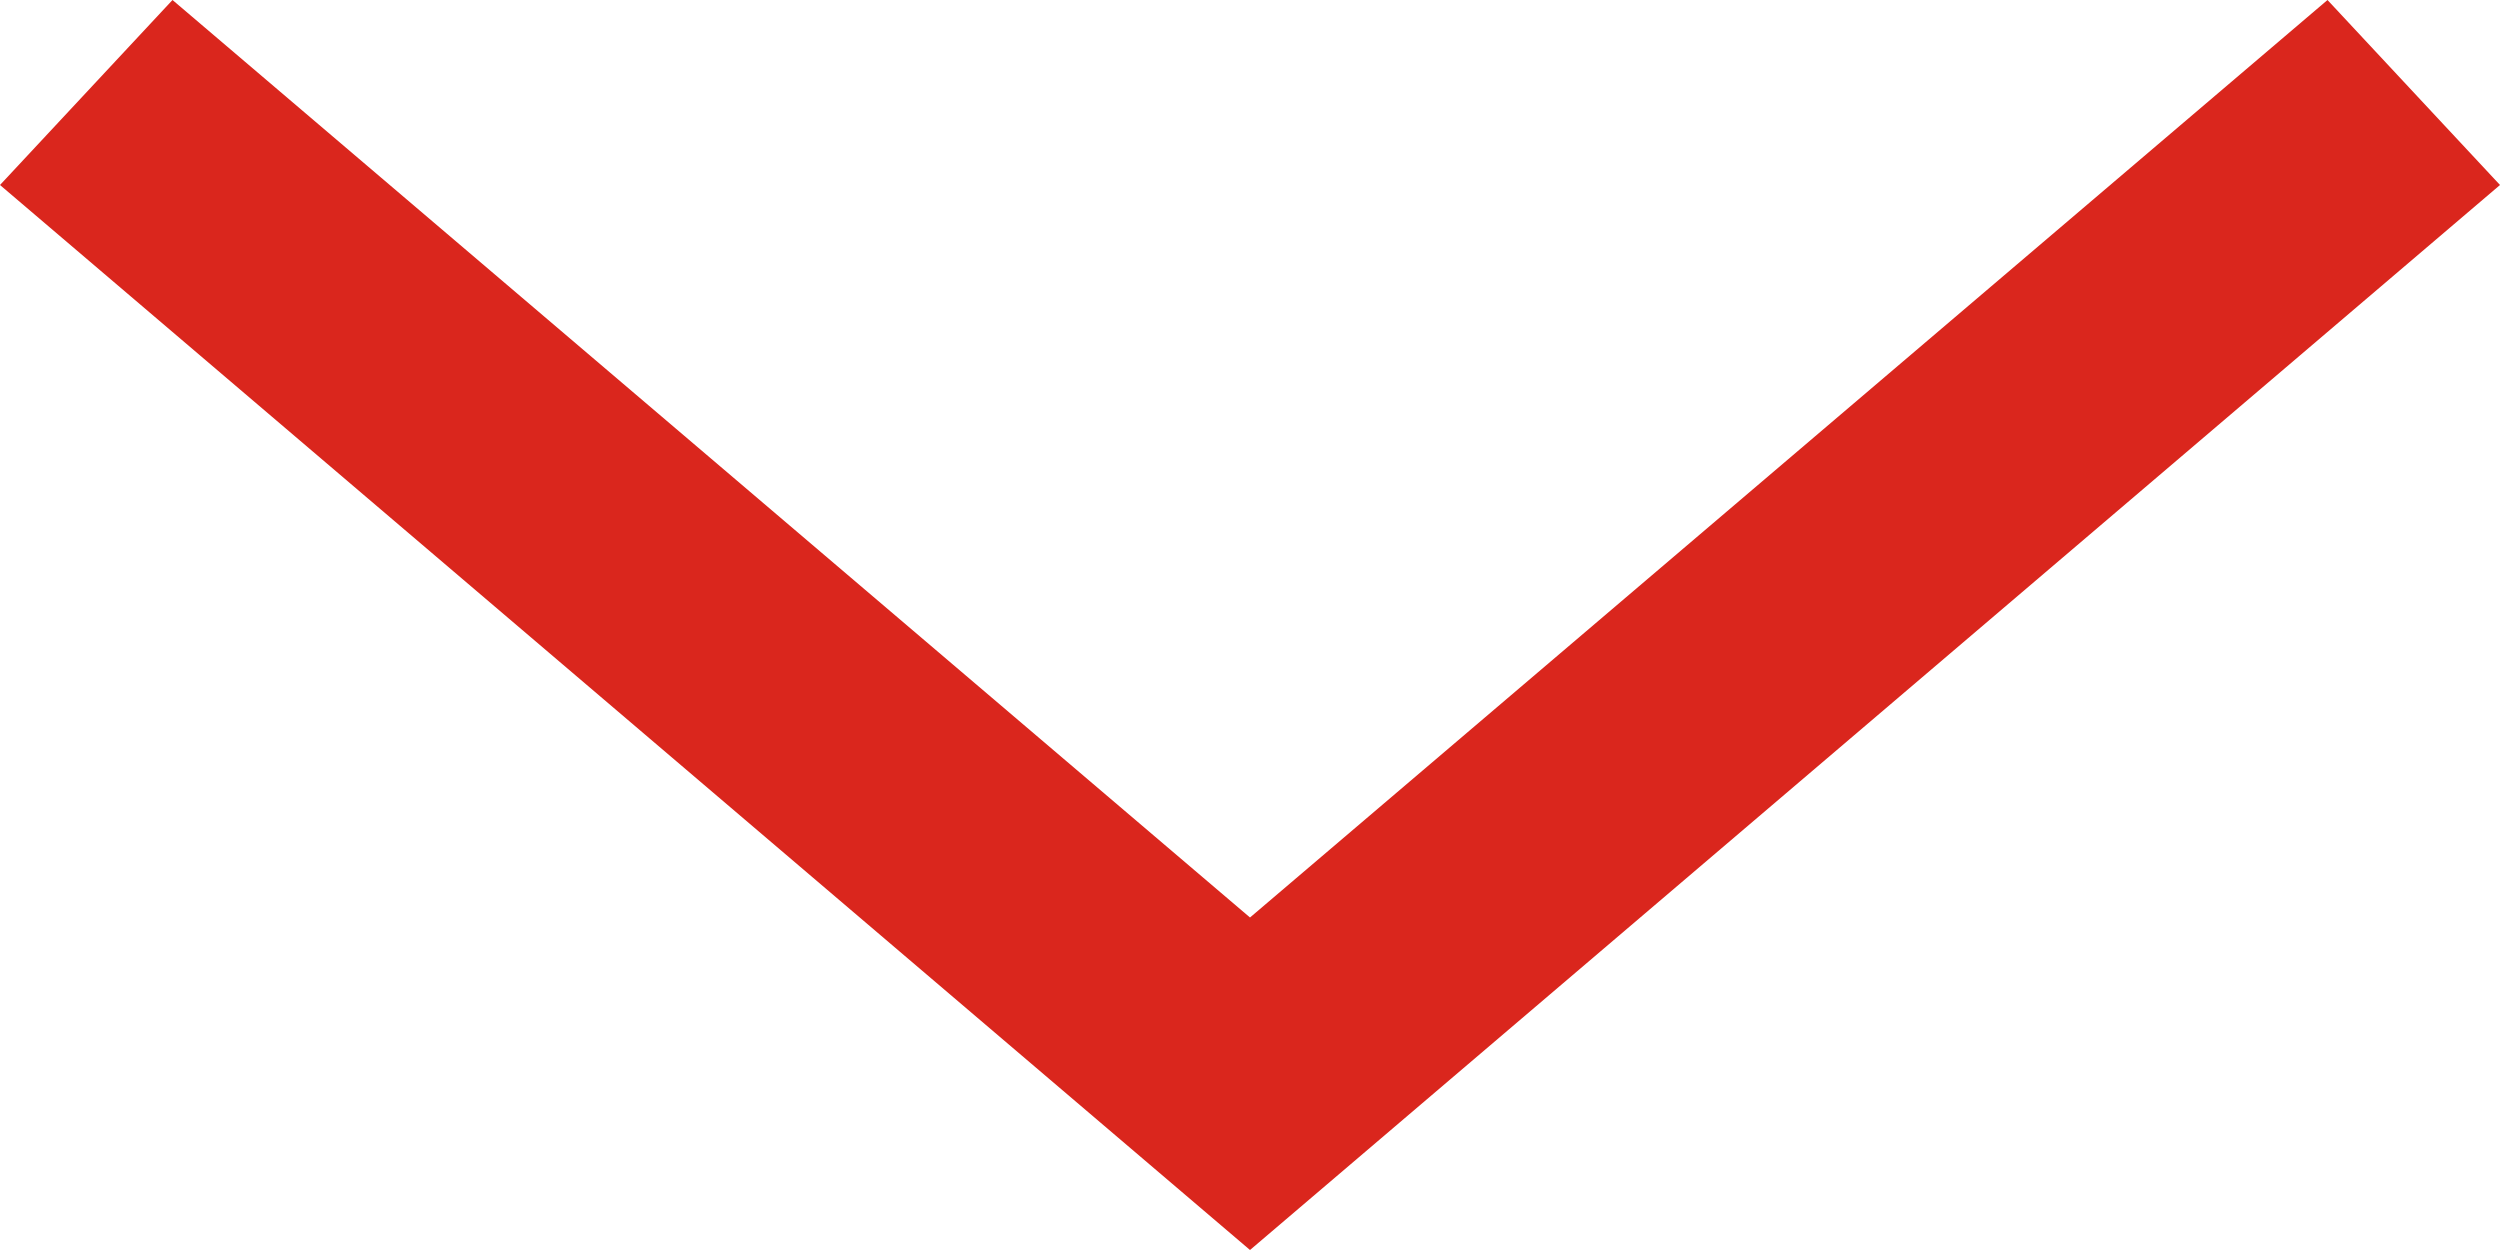 <svg id="Layer_1" data-name="Layer 1" xmlns="http://www.w3.org/2000/svg" width="10" height="5" viewBox="0 0 10 5">
  <defs>
    <style>
      .cls-1 {
        fill: #da261d;
      }
    </style>
  </defs>
  <title>Artboard 1</title>
  <g id="Page-1">
    <g id="Path-7-Copy-16">
      <polygon class="cls-1" points="5 5 0 0.74 0.69 0 5 3.67 9.31 0 10 0.74 5 5"/>
    </g>
  </g>
</svg>
